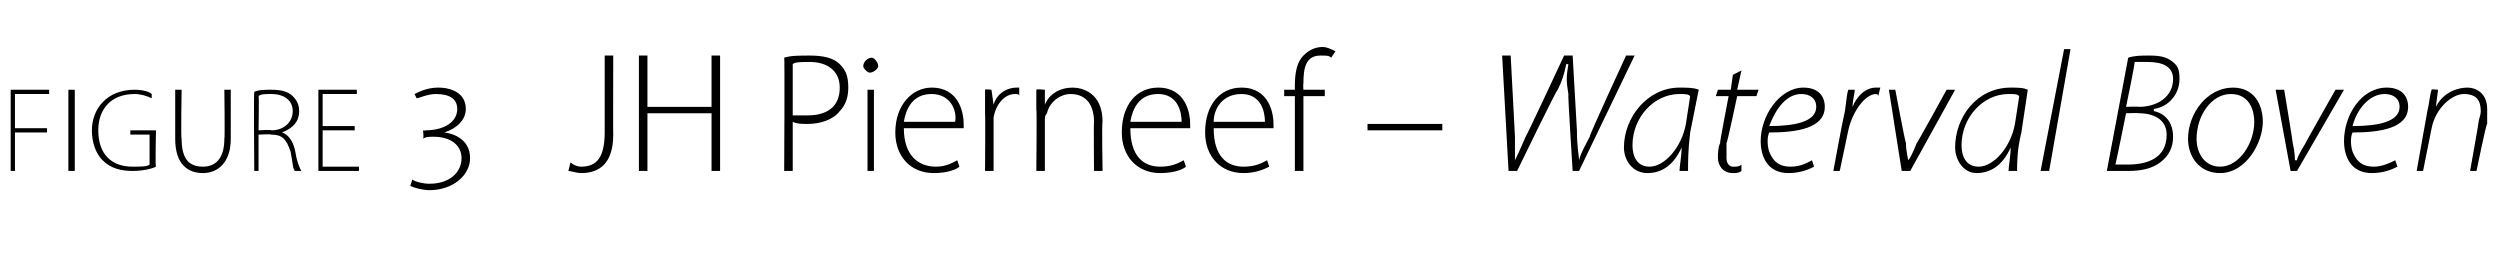 <?xml version="1.0" standalone="no"?><!DOCTYPE svg PUBLIC "-//W3C//DTD SVG 1.1//EN" "http://www.w3.org/Graphics/SVG/1.1/DTD/svg11.dtd"><svg xmlns="http://www.w3.org/2000/svg" version="1.1" width="117px" height="13px" viewBox="0 -2 117 13" style="top:-2px"><desc>figure 3 JH Pierneef – Waterval Boven</desc><defs/><g id="Polygon146436"><path d="m.5 2.2h1.8v.2H.7v1.6h1.5v.2H.7v1.8h-.2V2.2zm3 0v3.8h-.3V2.2h.3zm3.8 3.6c-.2.1-.6.2-1.1.2c-.5 0-1-.1-1.4-.5c-.3-.3-.5-.8-.5-1.4c0-1 .7-1.9 2-1.9c.4 0 .7.1.8.2v.2c-.2-.1-.5-.2-.8-.2c-1.1 0-1.7.7-1.7 1.7c0 1.1.6 1.7 1.6 1.7c.4 0 .7 0 .8-.1V4.3h-.9v-.2h1.2s-.04 1.73 0 1.7zm1.2-3.6s-.04 2.31 0 2.3c0 1 .4 1.3 1 1.3c.6 0 1-.4 1-1.3c.03.01 0-2.3 0-2.3h.3v2.3c0 1.1-.6 1.6-1.3 1.6c-.7 0-1.3-.4-1.3-1.6V2.2h.3zm3.4.1c.2-.1.5-.1.8-.1c.5 0 .8.1 1 .3c.2.2.3.4.3.7c0 .5-.3.8-.8 1c.3.1.5.4.6.8c.1.6.2.8.3 1h-.3c-.1-.1-.1-.4-.2-.9c-.2-.6-.4-.8-.9-.8c.02-.03-.6 0-.6 0v1.7h-.2s-.03-3.72 0-3.7zm.2 1.8s.63-.04.6 0c.6 0 1-.4 1-.9c0-.5-.4-.8-1-.8c-.3 0-.5 0-.6.1c.03-.03 0 1.6 0 1.6zm4.5 0h-1.5v1.7h1.7v.2h-1.9V2.2h1.8v.2h-1.6v1.5h1.5v.2zm2.7 2.3c.1.1.5.2.8.2c.9 0 1.5-.5 1.5-1.2c0-.6-.5-1-1.3-1c-.2 0-.4 0-.5.1c.04-.04 0-.4 0-.4c0 0 .13.03.1 0c.9 0 1.5-.4 1.5-1c0-.5-.4-.7-1-.7c-.4 0-.8.2-.9.2l-.1-.2c.2-.1.6-.3 1.1-.3c.7 0 1.3.3 1.3 1c0 .5-.4.9-1 1.1c.7.1 1.2.5 1.2 1.2c0 .8-.8 1.5-1.9 1.5c-.3 0-.7-.1-.9-.2l.1-.3zm9-5.8h.4s-.01 3.73 0 3.7c0 1.4-.7 1.8-1.5 1.8c-.2 0-.5-.1-.6-.1l.1-.4c.1.1.3.2.5.2c.7 0 1.1-.4 1.1-1.6V.6zm2 0v2.4h3V.6h.4v5.4h-.4V3.3h-3v2.7h-.4V.6h.4zm6.4.1c.3-.1.7-.1 1.2-.1c.6 0 1.1.1 1.4.4c.3.3.4.6.4 1.1c0 .4-.1.8-.4 1.1c-.3.4-.9.6-1.5.6c-.3 0-.5 0-.7-.1v2.3h-.4s.03-5.33 0-5.3zm.4 2.7h.7c.9 0 1.5-.4 1.5-1.3c0-.8-.6-1.2-1.4-1.2c-.4 0-.7 0-.8.1v2.4zM40.6 6V2.2h.3v3.8h-.3zm.5-4.9c0 .1-.2.3-.4.3c-.1 0-.3-.2-.3-.3c0-.2.2-.4.4-.4c.1 0 .3.2.3.4zM42.3 4c0 1.3.7 1.8 1.5 1.8c.5 0 .8-.2 1-.3l.1.3c-.1.1-.5.3-1.2.3c-1.1 0-1.8-.8-1.8-1.9c0-1.3.8-2.1 1.7-2.1c1.3 0 1.5 1.2 1.5 1.7v.2h-2.8zm2.4-.3c.1-.5-.2-1.3-1.1-1.3c-.9 0-1.2.7-1.3 1.3h2.4zm1.4-.4V2.2c-.01-.04.3 0 .3 0l.1.7s-.03.04 0 0c.1-.4.5-.8 1.1-.8h.1v.4c0-.1-.1-.1-.2-.1c-.5 0-.9.5-1 1.1v2.5h-.4s.02-2.69 0-2.7zm2.4-.2v-.9c0-.04.4 0 .4 0v.7s0-.04 0 0c.2-.5.7-.8 1.3-.8c.4 0 1.4.2 1.4 1.6c-.04 0 0 2.3 0 2.3h-.4s-.02-2.27 0-2.3c0-.7-.3-1.3-1.1-1.3c-.5 0-1 .4-1.1.9c-.1.1-.1.2-.1.3v2.4h-.4s.03-2.92 0-2.9zm4.4.9c0 1.3.6 1.8 1.4 1.8c.6 0 .9-.2 1.1-.3l.1.3c-.1.1-.5.3-1.2.3c-1.1 0-1.8-.8-1.8-1.9c0-1.3.7-2.1 1.7-2.1c1.3 0 1.5 1.2 1.5 1.7v.2h-2.8zm2.4-.3c0-.5-.2-1.3-1.1-1.3c-.9 0-1.2.7-1.3 1.3h2.4zm1.5.3c0 1.3.6 1.8 1.4 1.8c.6 0 .9-.2 1.1-.3l.1.3c-.2.1-.6.3-1.2.3c-1.1 0-1.8-.8-1.8-1.9c0-1.3.7-2.1 1.7-2.1c1.3 0 1.5 1.2 1.5 1.7v.2h-2.8zm2.4-.3c0-.5-.2-1.3-1.1-1.3c-.9 0-1.3.7-1.3 1.3h2.4zM60.6 6V2.5h-.5v-.3h.5v-.2c0-.6.1-1.1.4-1.4c.3-.3.6-.4.9-.4c.2 0 .4.1.6.2l-.2.3c-.1-.1-.2-.1-.5-.1c-.7 0-.8.6-.8 1.3c-.02.04 0 .3 0 .3h1v.3h-1v3.5h-.4zm6.9-2.2v.3H64v-.3h3.5zM70.6 6L70.3.6h.4l.2 3.8v1.1c.1-.2.2-.4.5-1.1c.03 0 1.8-3.8 1.8-3.8h.4l.2 3.5c0 .8.1 1.2.1 1.4c.1-.4.3-.7.5-1.1c-.04-.04 1.7-3.8 1.7-3.8h.4L73.9 6h-.3s-.23-3.59-.2-3.6c-.1-.6-.1-.8 0-1.4h-.1c-.1.5-.2.8-.4 1.2C72.86 2.17 71 6 71 6h-.4zm8 0c0-.2.1-.7.1-1.1c-.4.9-1 1.2-1.6 1.2c-.7 0-1.1-.6-1.1-1.2c0-1.4 1.1-2.8 2.6-2.8c.3 0 .7 0 .9.1l-.4 2C79 5 79 5.6 79 6h-.4zm.5-3.5c-.1-.1-.2-.1-.5-.1c-1.2 0-2.2 1.1-2.2 2.4c0 .5.2 1 .8 1c.7 0 1.5-.9 1.7-2l.2-1.3zm2.4-1.2l-.2.9h1l-.1.3h-.9s-.46 2.18-.5 2.2v.7c0 .2.1.4.3.4c.2 0 .3 0 .4-.1v.3c-.1.1-.3.1-.4.1c-.5 0-.7-.4-.7-.7c0-.2 0-.5.1-.7c-.02-.04.4-2.2.4-2.2h-.6l.1-.3h.6l.1-.7l.4-.2zm3.4 4.5c-.2.1-.6.3-1.2.3c-1 0-1.3-.8-1.3-1.5c0-1.2.9-2.5 2-2.5c.7 0 1 .4 1 .9c0 1-1.3 1.2-2.6 1.2c-.1.2-.1.6 0 .9c.2.5.5.7 1 .7c.5 0 .8-.2 1-.3l.1.3zM85 3c0-.4-.3-.6-.7-.6c-.7 0-1.2.7-1.5 1.5C84 3.9 85 3.7 85 3zm.8 3s.48-2.59.5-2.6c.1-.4.1-.9.2-1.2h.3c0 .2-.1.5-.1.8c.2-.5.6-.9 1.1-.9h.2l-.1.4c0-.1-.1-.1-.1-.1c-.5 0-1.1.8-1.3 1.7L86.1 6h-.3zm2.9-3.8s.46 2.46.5 2.5c0 .4.1.7.1.8c.1-.1.2-.3.4-.8c.01.04 1.4-2.5 1.4-2.5h.4L89.4 6h-.4l-.6-3.8h.3zM94 6c0-.2.1-.7.1-1.1c-.4.9-1 1.2-1.6 1.2c-.6 0-1-.6-1-1.2c0-1.4 1-2.8 2.6-2.8c.3 0 .6 0 .8.1l-.3 2c-.2.8-.2 1.4-.2 1.8h-.4zm.5-3.5c-.1-.1-.2-.1-.5-.1c-1.2 0-2.2 1.1-2.2 2.4c0 .5.2 1 .8 1c.7 0 1.5-.9 1.7-2l.2-1.3zm1 3.5L96.6.3h.3l-1 5.7h-.4zM99.6.7c.3-.1.6-.1 1-.1c.6 0 .9.1 1.2.4c.2.2.2.5.2.7c0 .7-.5 1.3-1.2 1.4v.1c.5.1.9.5.9 1.2c0 .5-.2.9-.6 1.2c-.4.3-.9.4-1.5.4h-1l1-5.3zM99.5 3s.59-.02.6 0c.9 0 1.6-.5 1.6-1.3c0-.6-.5-.8-1.2-.8h-.6c.03.03-.4 2.1-.4 2.1zM99 5.7h.6c.9 0 1.8-.3 1.8-1.4c0-.7-.6-1-1.3-1c.03-.02-.6 0-.6 0c0 0-.48 2.38-.5 2.4zm6.9-2c0 1-.8 2.4-2 2.4c-1 0-1.5-.8-1.5-1.6c0-1.2.9-2.4 2.1-2.4c1 0 1.4.8 1.4 1.6zm-3.1.8c0 .7.4 1.3 1.1 1.3c.9 0 1.6-1.1 1.6-2.1c0-.5-.2-1.3-1.1-1.3c-.9 0-1.6 1-1.6 2.1zm4.1-2.3s.41 2.46.4 2.5c.1.4.1.7.1.8h.1c0-.1.1-.3.4-.8c-.04.04 1.4-2.5 1.4-2.5h.4L107.5 6h-.3l-.7-3.8h.4zm5.3 3.6c-.2.1-.6.3-1.2.3c-1 0-1.3-.8-1.3-1.5c0-1.2.8-2.5 2-2.5c.7 0 1 .4 1 .9c0 1-1.3 1.2-2.6 1.2c-.1.2-.1.6 0 .9c.2.5.5.7 1 .7c.4 0 .8-.2 1-.3l.1.3zm.1-2.8c0-.4-.3-.6-.7-.6c-.7 0-1.3.7-1.5 1.5c1.2 0 2.2-.2 2.2-.9zm.8 3l.5-2.8c.1-.4.1-.7.2-1c-.04-.04.3 0 .3 0l-.1.8s0-.02 0 0c.3-.6.9-.9 1.5-.9c.3 0 .9.2.9 1v.7c-.04-.05-.5 2.2-.5 2.2h-.3s.41-2.28.4-2.3c0-.1.1-.3.1-.5c0-.5-.2-.8-.8-.8c-.5 0-1.3.6-1.5 1.6l-.4 2h-.3z" stroke="none" fill="#000"/></g></svg>